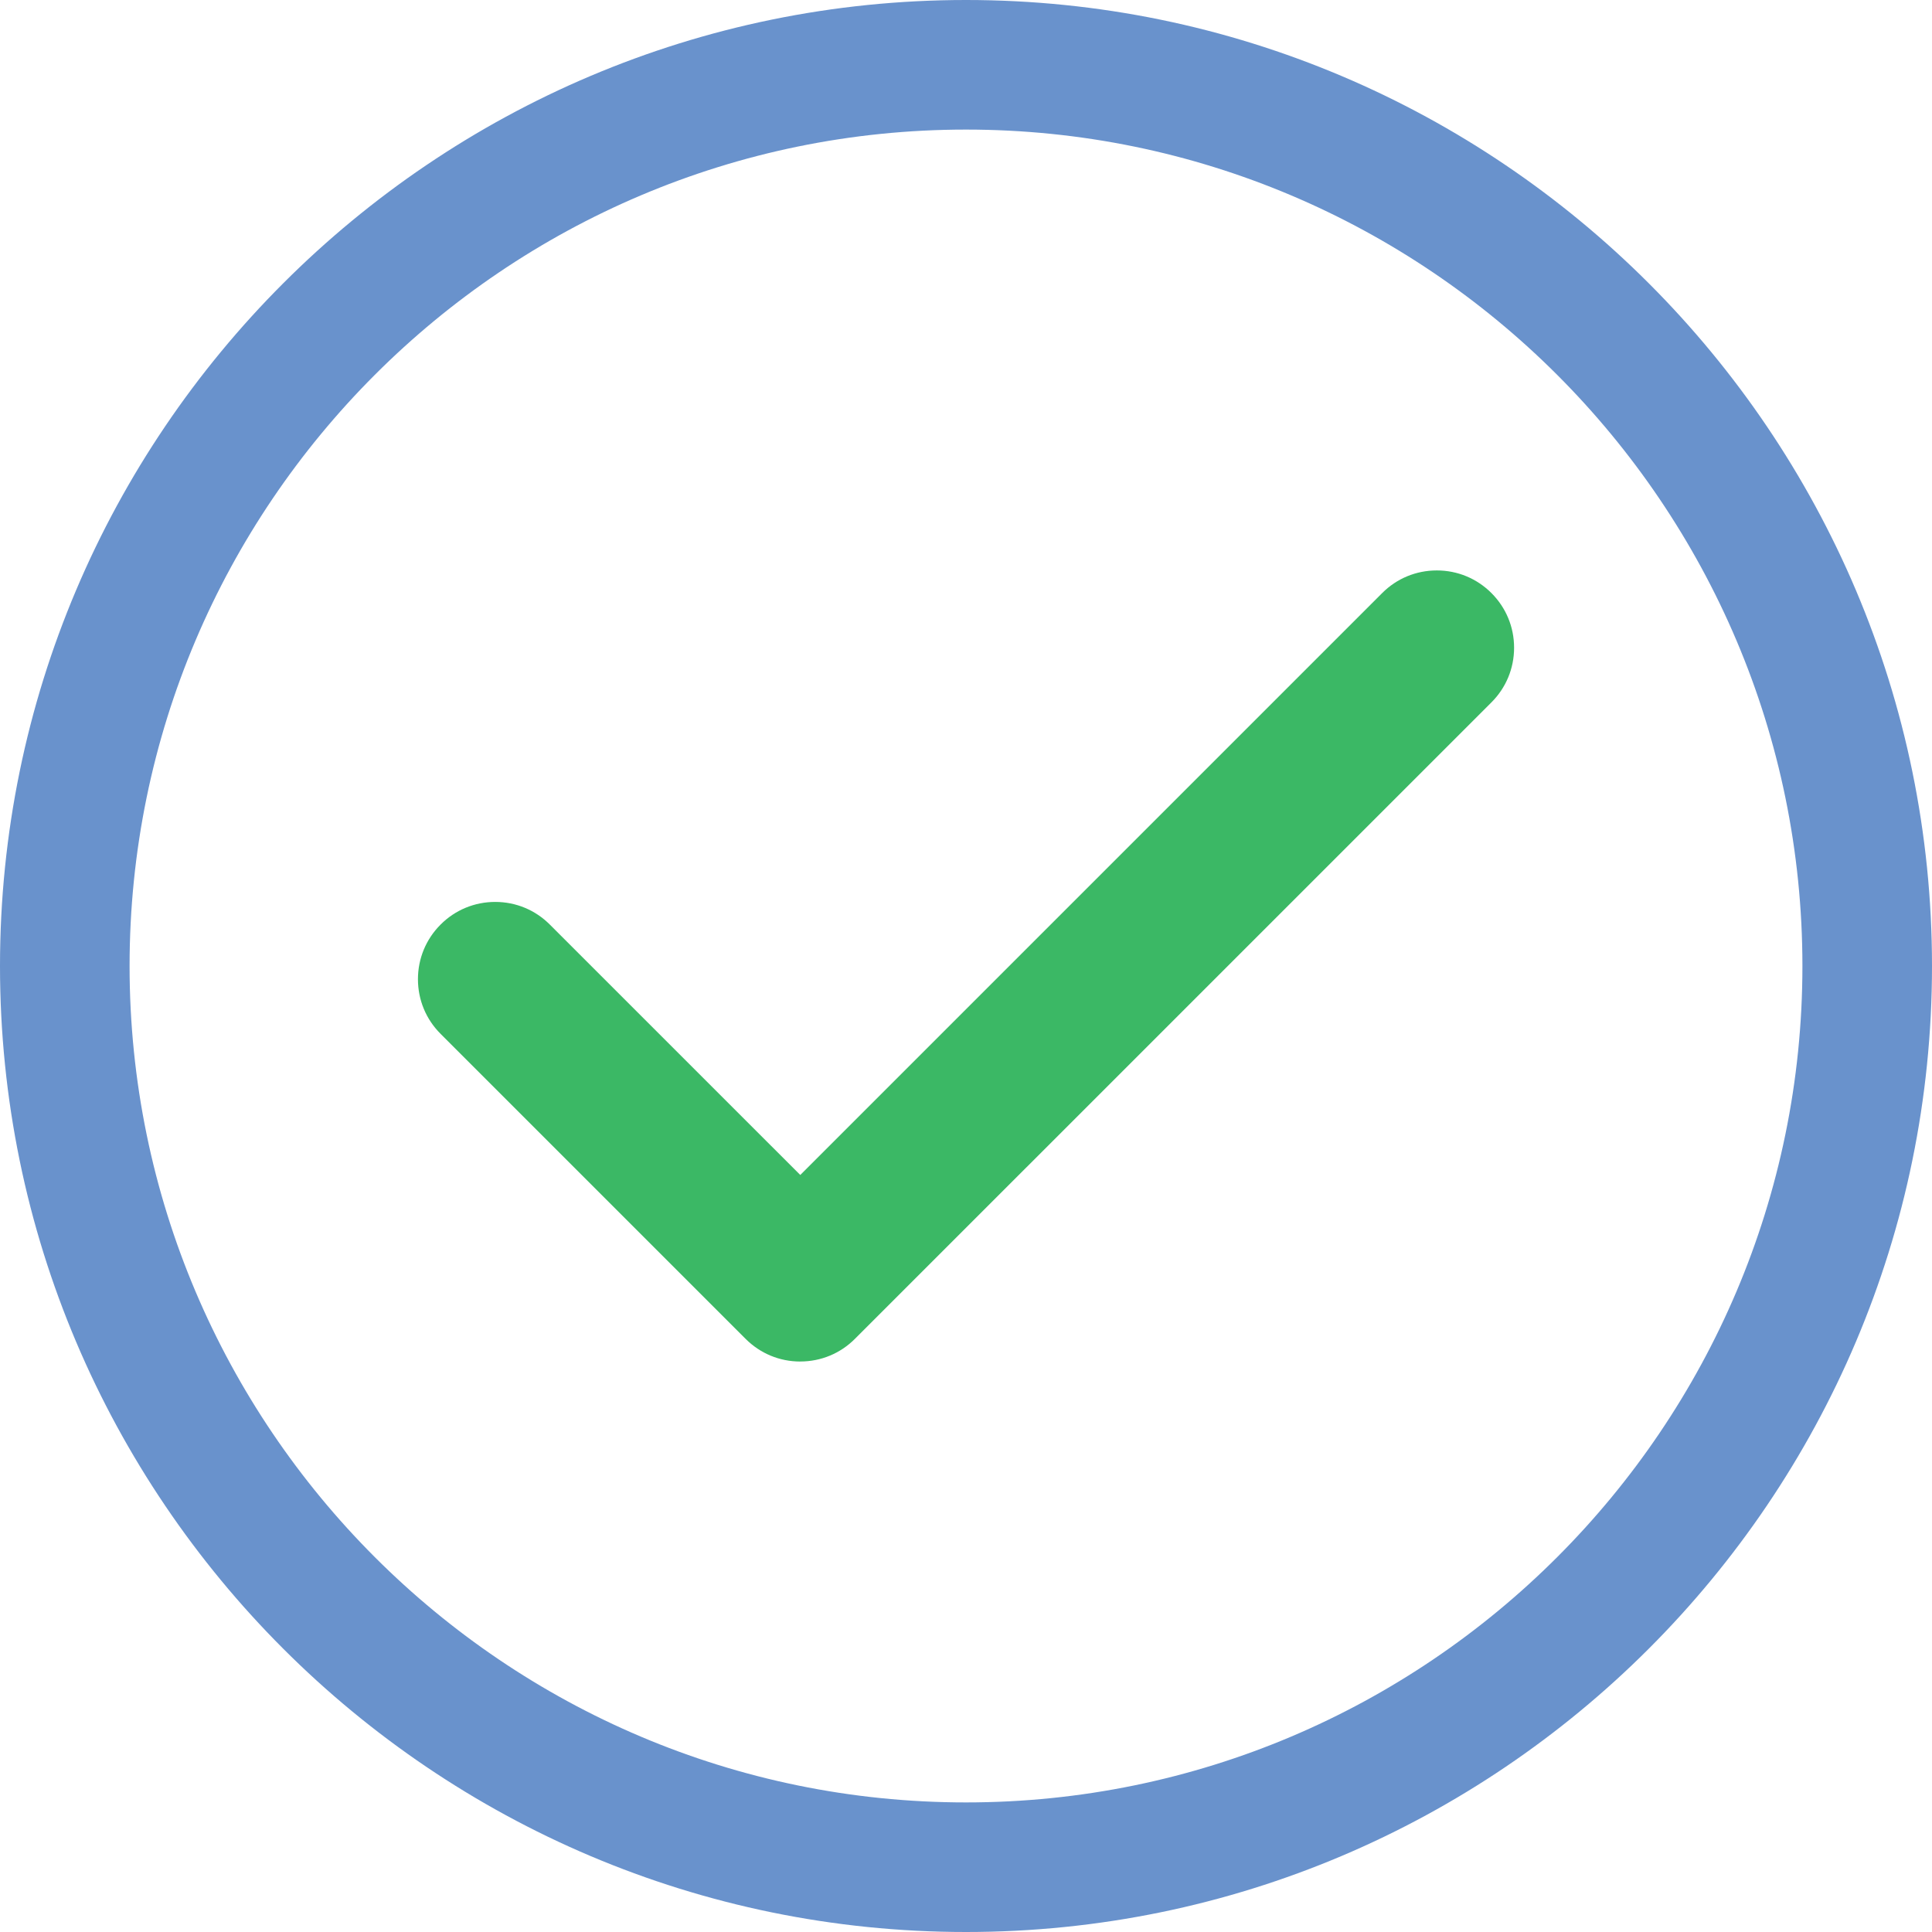 <?xml version="1.0" encoding="UTF-8"?><svg id="Digital" xmlns="http://www.w3.org/2000/svg" viewBox="0 0 512 512"><path d="M212.07,356.53c-4.14,0-8.29-1.58-11.44-4.74l-80.84-80.84c-6.32-6.32-6.32-16.57,0-22.89,6.31-6.32,16.57-6.32,22.89,0l69.4,69.39,157.24-157.24c6.31-6.32,16.57-6.32,22.89,0,6.32,6.32,6.32,16.57,0,22.89l-168.69,168.69c-3.16,3.16-7.3,4.74-11.44,4.74Z" fill="#3bb865"/><path d="M212.08,360.82c-5.47,0-10.61-2.13-14.48-6l-80.84-80.84c-3.87-3.86-6-9.01-6-14.48s2.13-10.61,6-14.48c3.86-3.87,9.01-6,14.48-6s10.61,2.13,14.48,6.01l66.36,66.35,154.21-154.21c3.86-3.87,9-6,14.48-6s10.61,2.13,14.48,6c3.87,3.87,6,9.01,6,14.48s-2.13,10.61-6,14.48l-168.69,168.68c-3.86,3.87-9.01,6-14.48,6ZM131.24,247.61c-3.18,0-6.16,1.24-8.41,3.48-2.25,2.25-3.49,5.24-3.49,8.41s1.24,6.16,3.48,8.41l80.84,80.84c4.48,4.49,12.33,4.49,16.82,0l168.69-168.68c4.64-4.64,4.64-12.18,0-16.82-4.49-4.49-12.34-4.49-16.81,0l-160.28,160.28-72.43-72.43c-2.25-2.25-5.23-3.49-8.41-3.49Z" fill="#3bb865"/><path d="M256,512C114.84,512,0,397.16,0,256S114.84,0,256,0s256,114.84,256,256-114.84,256-256,256ZM256,34.34c-122.23,0-221.66,99.44-221.66,221.66s99.44,221.66,221.66,221.66,221.66-99.44,221.66-221.66S378.23,34.34,256,34.34Z" fill="#6992cc"/></svg>